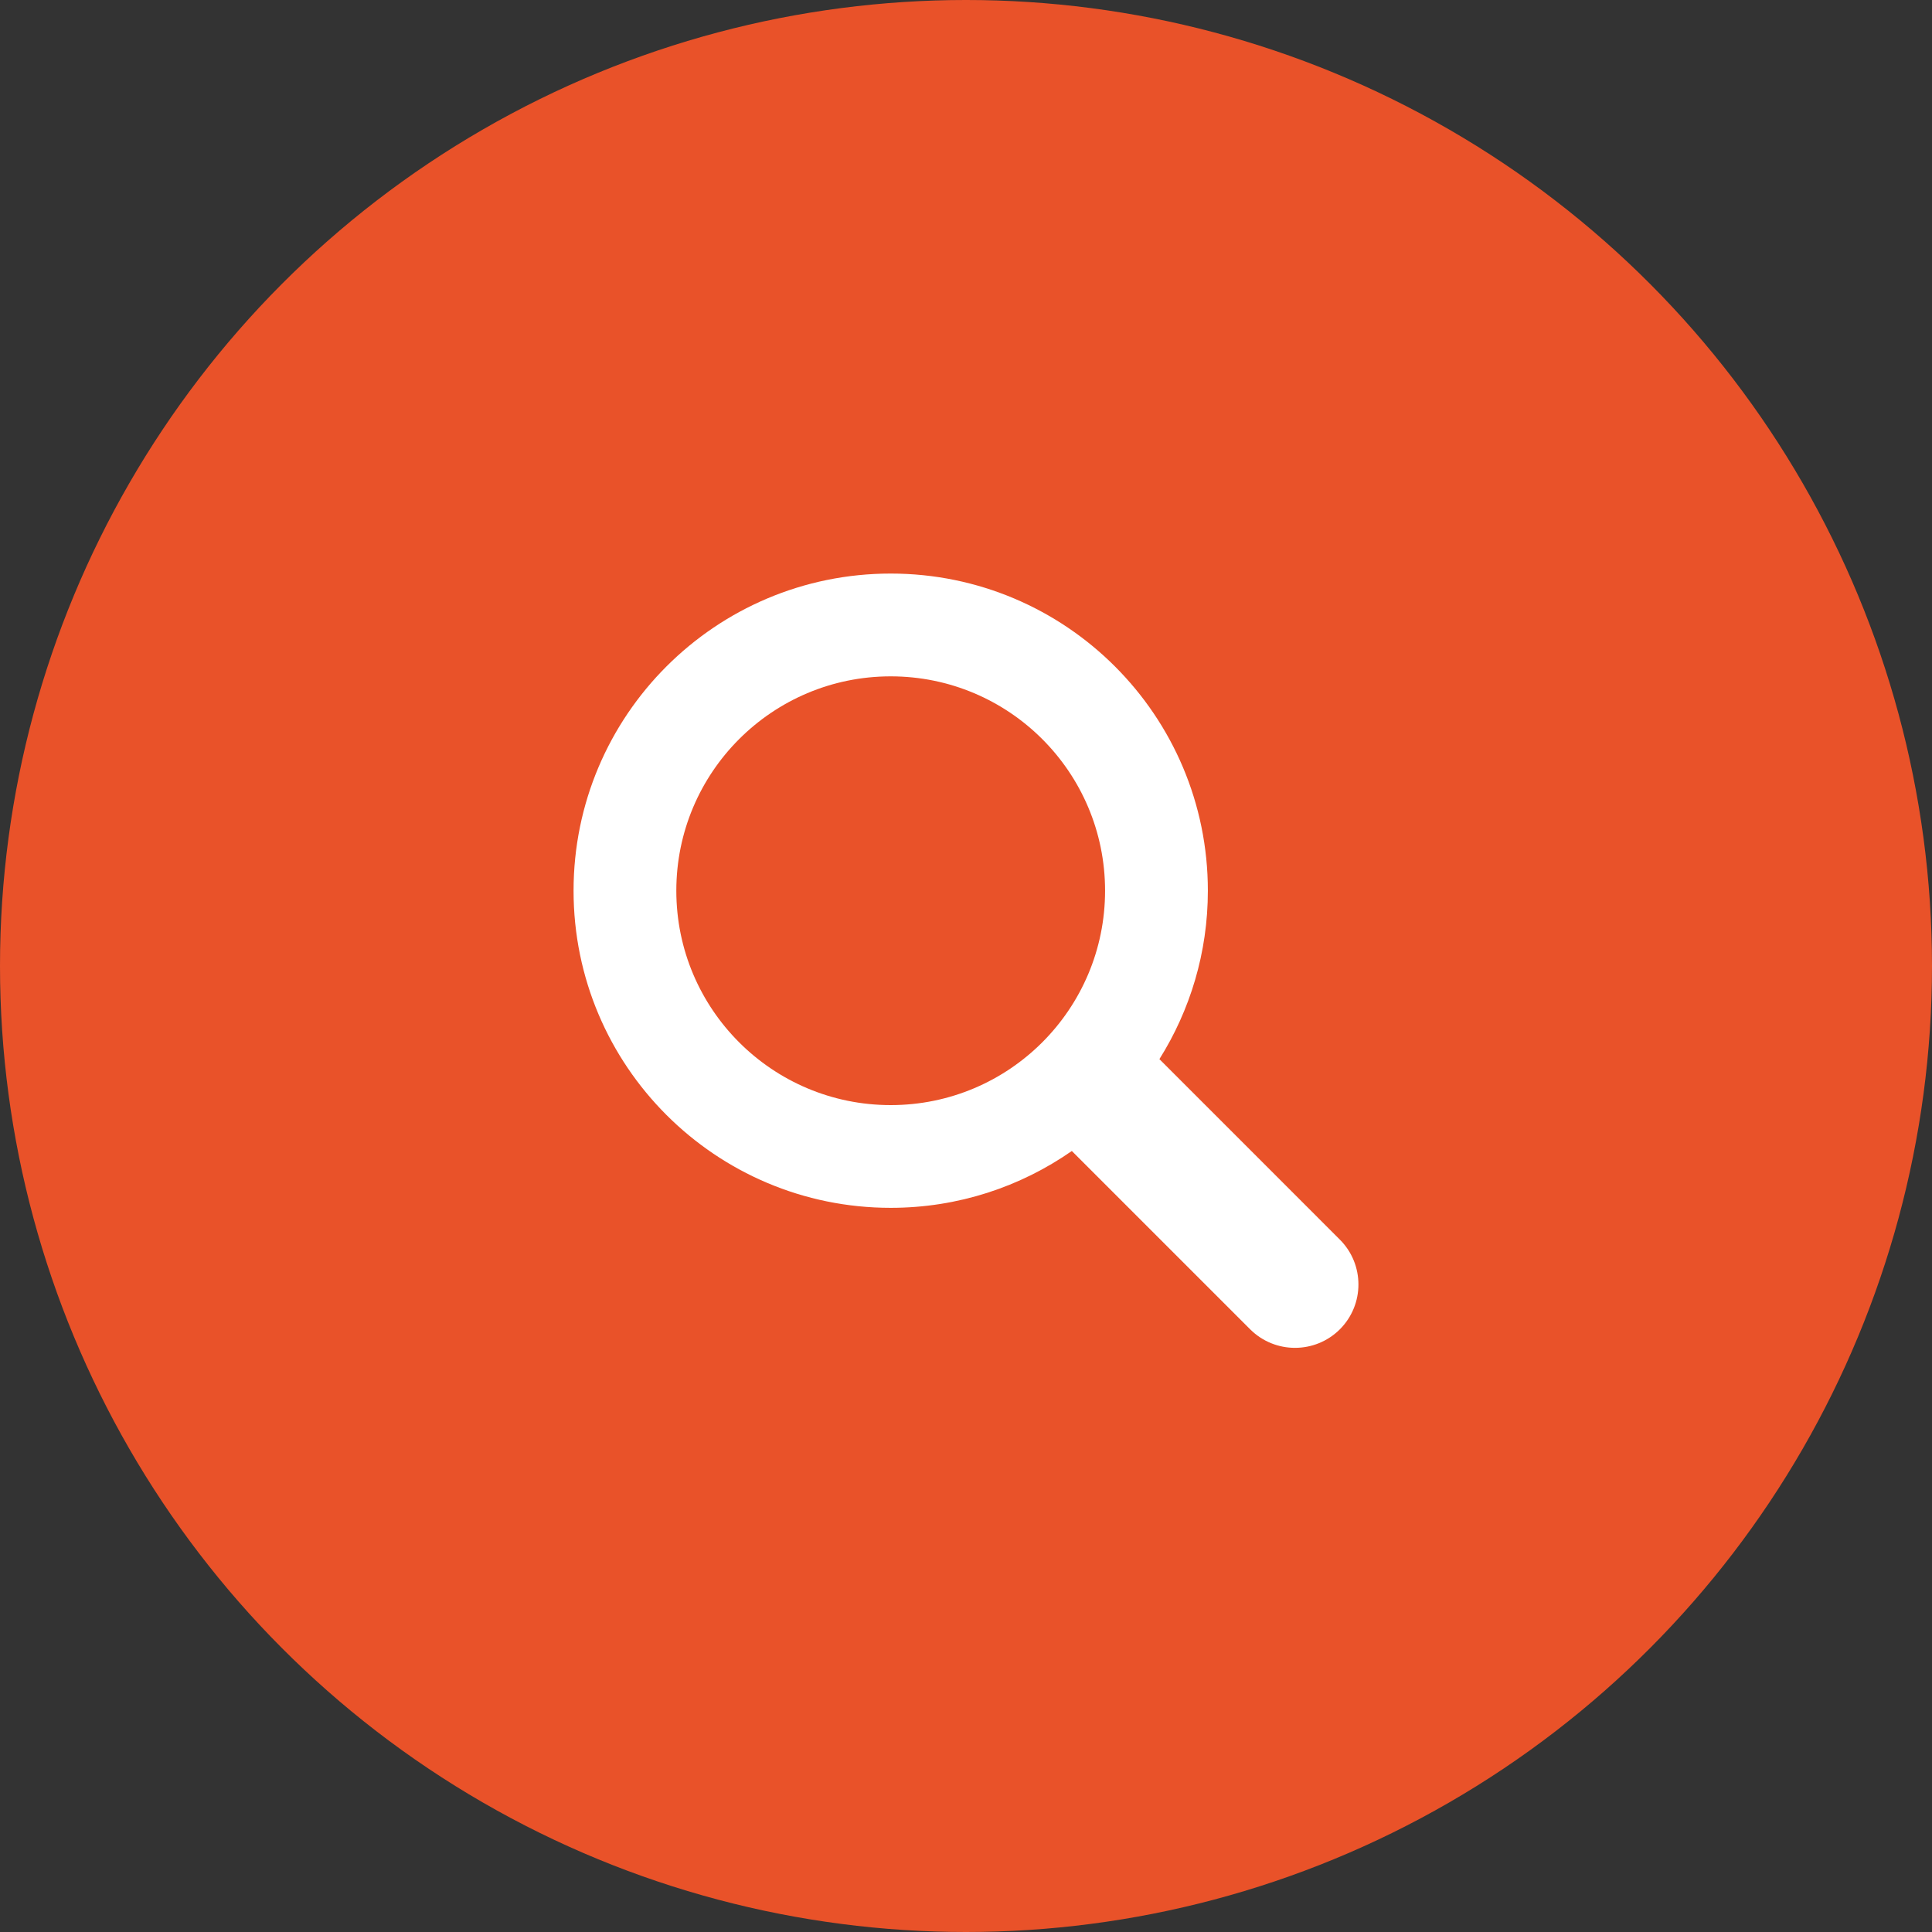 <?xml version="1.0" encoding="UTF-8"?> <svg xmlns="http://www.w3.org/2000/svg" width="64" height="64" viewBox="0 0 64 64" fill="none"><rect x="0" y="0" width="64" height="64" fill="#333333" stroke="none"/><circle cx="32" cy="32" r="32" fill="#E95229"></circle><path d="M44.384 41.063L38.407 35.085C39.422 33.468 40.012 31.557 40.012 29.506C40.012 23.703 35.308 19 29.506 19C23.703 19 19 23.703 19 29.506C19 35.308 23.703 40.011 29.506 40.011C31.738 40.011 33.805 39.313 35.506 38.128L41.413 44.035C41.823 44.444 42.361 44.649 42.898 44.649C43.437 44.649 43.974 44.444 44.385 44.035C45.205 43.214 45.205 41.883 44.384 41.063ZM29.506 36.608C25.584 36.608 22.404 33.428 22.404 29.506C22.404 25.584 25.584 22.405 29.506 22.405C33.428 22.405 36.607 25.584 36.607 29.506C36.607 33.428 33.428 36.608 29.506 36.608Z" fill="white"></path></svg> 
